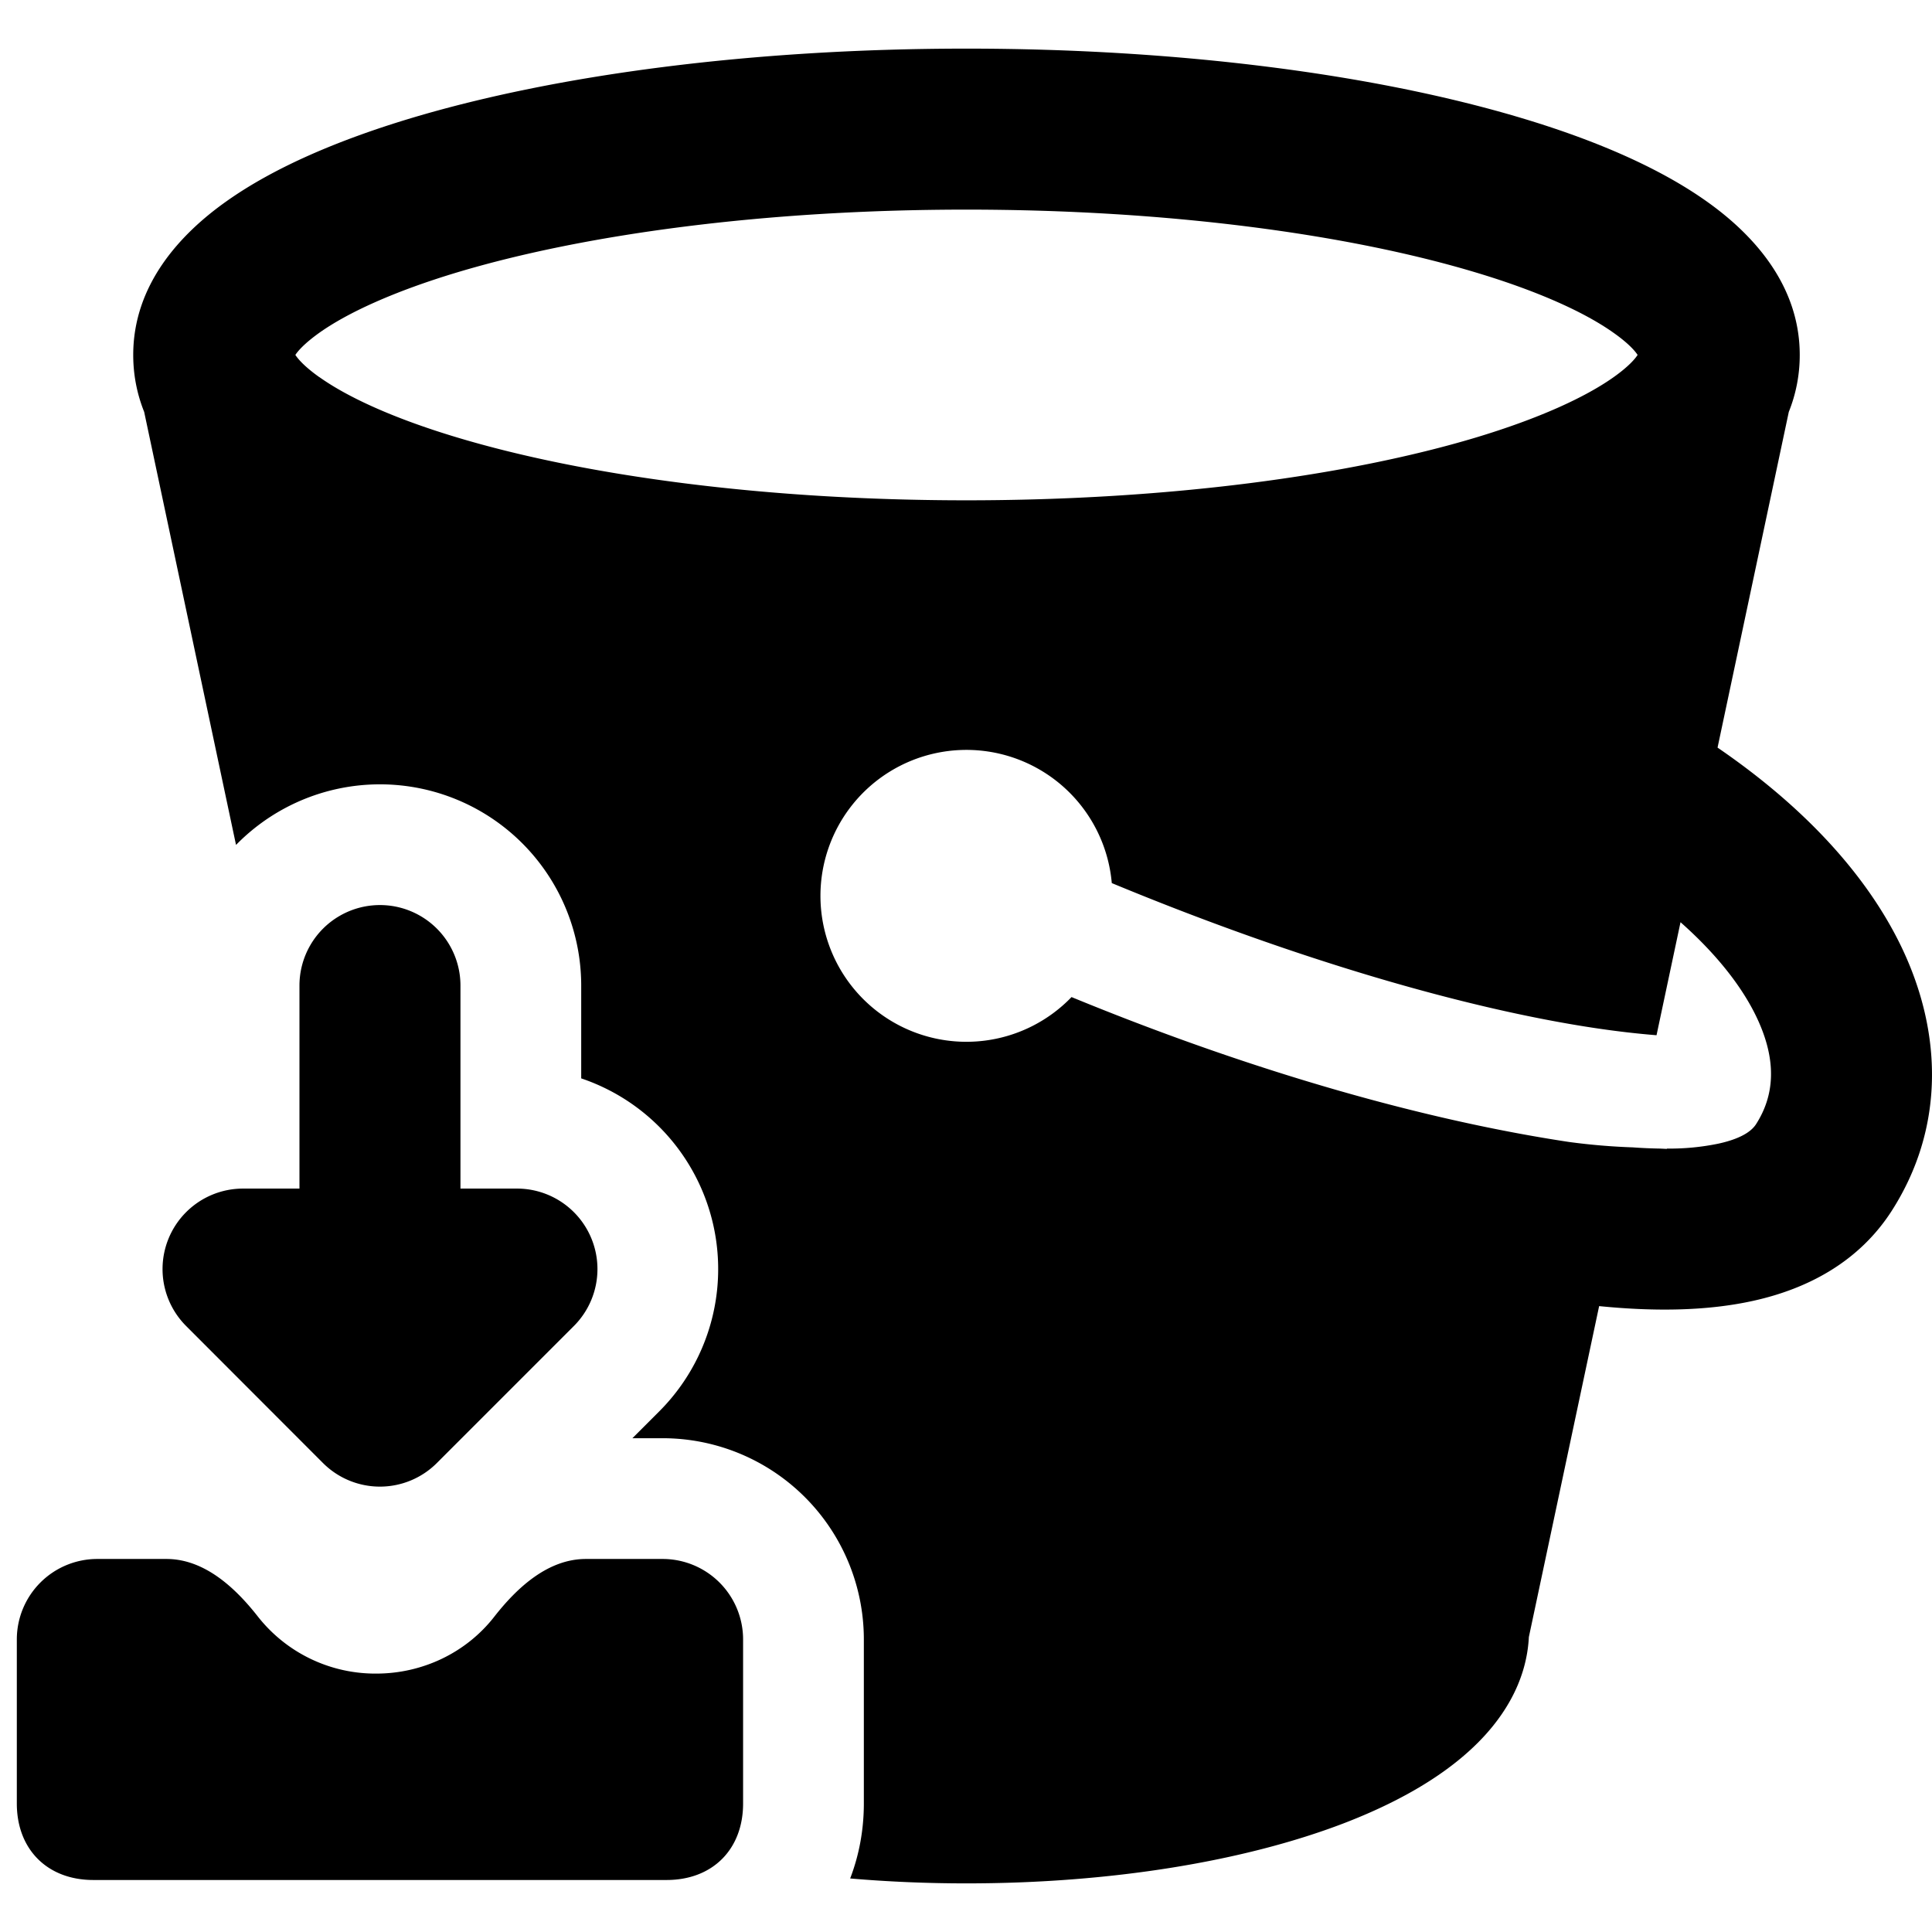 <svg xmlns="http://www.w3.org/2000/svg" fill="none" viewBox="0 0 24 24"><path fill="#000000" fill-rule="evenodd" d="M12.006 0.604c-2.652 0 -5.09 0.321 -6.9 0.864 -0.898 0.27 -1.698 0.61 -2.295 1.034 -0.572 0.405 -1.156 1.035 -1.156 1.907 0 0.257 0.05 0.493 0.136 0.708l1.141 5.379a2.5 2.5 0 0 1 4.288 1.747v1.153a2.5 2.5 0 0 1 0.969 4.137l-0.333 0.333h0.375a2.5 2.5 0 0 1 2.5 2.5v2.038c0 0.315 -0.055 0.632 -0.17 0.931 0.467 0.04 0.95 0.061 1.445 0.061 1.794 0 3.449 -0.273 4.683 -0.745 0.615 -0.236 1.165 -0.536 1.573 -0.91 0.39 -0.356 0.701 -0.83 0.73 -1.405l0.873 -4.111c0.699 0.07 1.35 0.06 1.92 -0.067 0.68 -0.151 1.31 -0.488 1.713 -1.114 0.657 -1.024 0.637 -2.202 0.126 -3.273 -0.439 -0.918 -1.235 -1.764 -2.288 -2.484l0.885 -4.17a1.89 1.89 0 0 0 0.136 -0.708c0 -0.872 -0.584 -1.502 -1.156 -1.907 -0.597 -0.424 -1.397 -0.765 -2.295 -1.034 -1.81 -0.543 -4.248 -0.864 -6.9 -0.864Zm9.344 13.602a2.99 2.99 0 0 1 -0.644 0.062l0 0.004 -0.085 -0.004a5.888 5.888 0 0 1 -0.338 -0.015 7.967 7.967 0 0 1 -0.792 -0.067c-1.709 -0.258 -3.833 -0.835 -6.18 -1.8a1.813 1.813 0 1 1 0.5 -1.416c2.302 0.954 4.409 1.56 5.983 1.798 0.284 0.043 0.546 0.073 0.784 0.092l0.298 -1.404c0.463 0.41 0.77 0.814 0.944 1.178 0.263 0.551 0.218 0.981 -0.005 1.33 -0.039 0.06 -0.138 0.17 -0.465 0.242ZM3.968 4.686c-0.19 -0.135 -0.268 -0.23 -0.299 -0.277 0.031 -0.047 0.11 -0.141 0.299 -0.276 0.349 -0.247 0.919 -0.511 1.713 -0.75 1.575 -0.472 3.812 -0.779 6.325 -0.779 2.513 0 4.75 0.307 6.325 0.78 0.794 0.238 1.364 0.502 1.713 0.75 0.19 0.134 0.268 0.228 0.299 0.275 -0.031 0.048 -0.109 0.142 -0.299 0.277 -0.349 0.247 -0.919 0.511 -1.713 0.75 -1.575 0.472 -3.812 0.779 -6.325 0.779 -2.513 0 -4.75 -0.307 -6.325 -0.78 -0.794 -0.238 -1.364 -0.502 -1.713 -0.75Zm1.752 7.557a1 1 0 1 0 -2 0v2.522h-0.701a1 1 0 0 0 -0.707 1.707l1.7 1.702a1 1 0 0 0 1.415 0l1.701 -1.701a1 1 0 0 0 -0.707 -1.708H5.72v-2.522Zm1.559 7.123c-0.469 0 -0.852 0.35 -1.141 0.72 -0.344 0.44 -0.883 0.704 -1.465 0.704a1.857 1.857 0 0 1 -1.466 -0.704c-0.289 -0.37 -0.672 -0.72 -1.14 -0.72h-0.858a1 1 0 0 0 -1 1v2.038c0 0.57 0.38 0.95 0.95 0.95h7.122c0.57 0 0.95 -0.38 0.95 -0.95v-2.038a1 1 0 0 0 -1 -1h-0.952Z" clip-rule="evenodd" stroke-width="1"></path></svg>